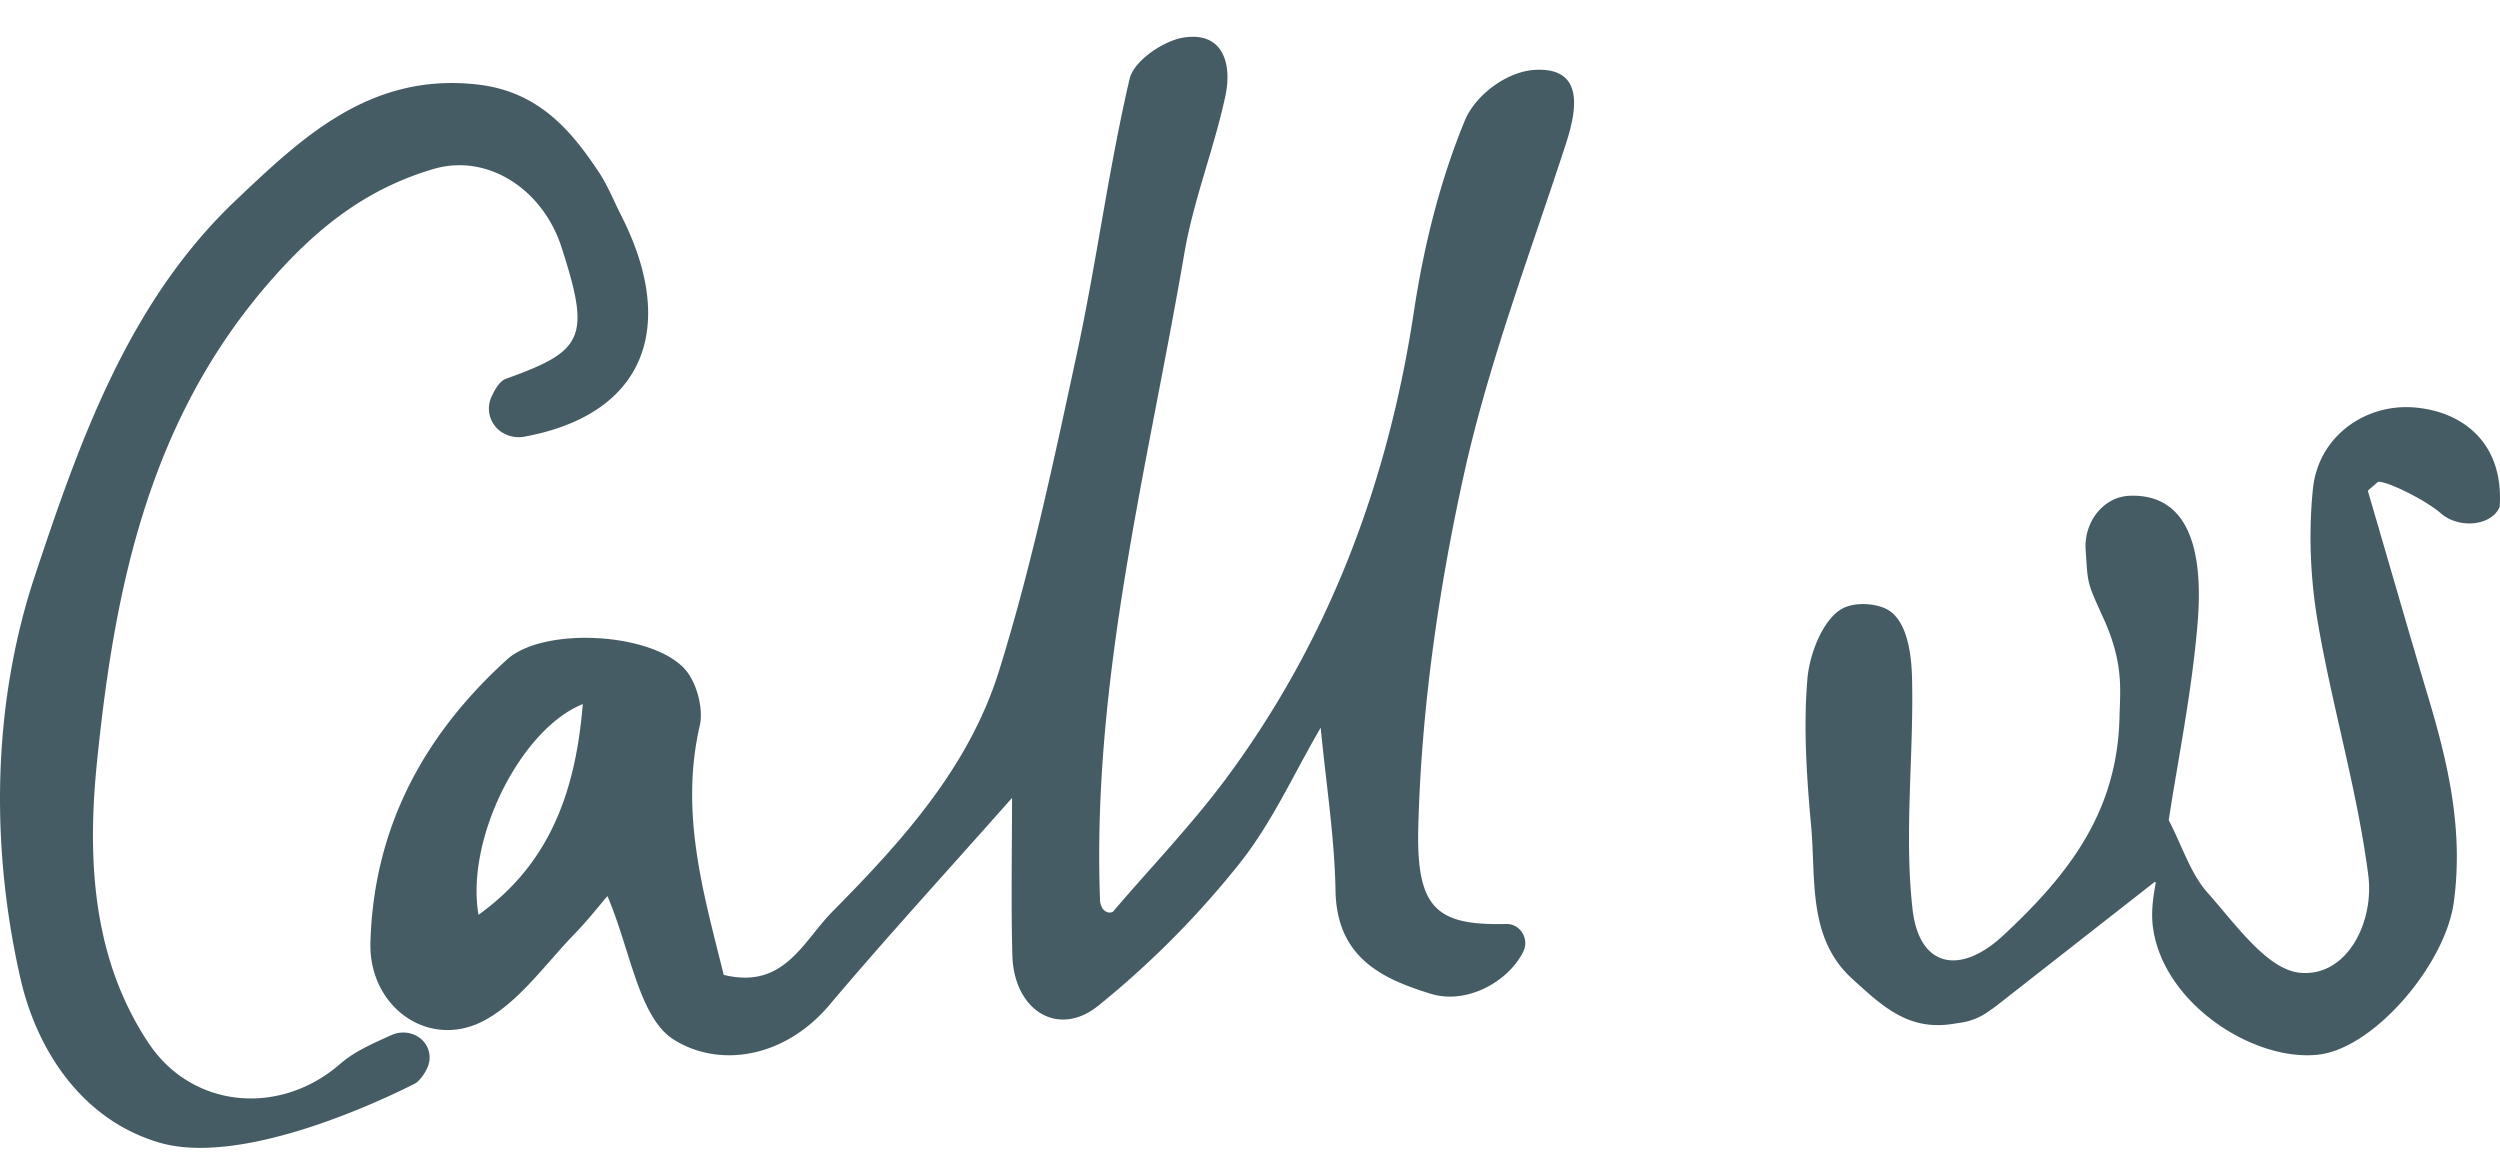 <svg xmlns="http://www.w3.org/2000/svg" width="54" height="25" viewBox="0 0 54 25">
    <g fill="#465C64" fill-rule="evenodd">
        <path d="M12.588 15.208c-1.343.54-2.535 2.917-2.252 4.551 1.553-1.11 2.101-2.69 2.252-4.551m11.453 4.483c.827-.967 1.697-1.872 2.442-2.874 2.215-2.986 3.496-6.375 4.058-10.091.212-1.403.562-2.818 1.098-4.119.232-.562.916-1.062 1.507-1.097 1.065-.063.927.829.679 1.592-.778 2.39-1.68 4.755-2.217 7.203-.543 2.478-.909 5.039-.973 7.573-.044 1.756.402 2.116 1.9 2.08.297-.008.503.317.37.592-.316.648-1.216 1.155-1.995.917-1.055-.323-2.038-.78-2.063-2.233-.02-1.143-.201-2.283-.32-3.515-.577.984-1.063 2.08-1.786 2.973a19.805 19.805 0 0 1-3.021 3.034c-.88.702-1.822.085-1.853-1.09-.03-1.123-.007-2.248-.007-3.401-1.4 1.582-2.701 3-3.943 4.471-.966 1.145-2.373 1.369-3.36.752-.758-.473-.937-1.933-1.436-3.103-.165.191-.43.53-.726.834-.61.63-1.15 1.405-1.88 1.824-1.215.698-2.553-.24-2.514-1.654.069-2.5 1.169-4.498 2.95-6.113.79-.716 3.137-.587 3.848.214.249.282.401.848.316 1.214-.438 1.898.089 3.648.517 5.383 1.302.321 1.707-.718 2.35-1.368 1.498-1.515 2.945-3.111 3.595-5.192.698-2.236 1.185-4.546 1.68-6.842.427-1.974.684-3.989 1.143-5.954.09-.385.729-.822 1.165-.89.857-.134 1.051.571.903 1.263-.246 1.146-.69 2.251-.887 3.403-.79 4.613-1.991 9.173-1.822 13.92-.002.3.2.35.282.294"/>
        <path d="M8.986 22.369c.25.126.36.42.253.674-.086.206-.223.336-.27.359-.095.045-3.56 1.859-5.531 1.277-1.713-.506-2.655-2.054-2.993-3.53-.66-2.885-.61-5.96.315-8.732.958-2.875 2.012-5.896 4.343-8.1 1.41-1.334 2.89-2.762 5.225-2.49 1.311.154 2.014.996 2.612 1.899.187.282.32.62.48.933 1.205 2.37.542 4.28-2.078 4.77a.67.67 0 0 1-.443-.059.608.608 0 0 1-.278-.81c.085-.176.178-.332.312-.38 1.685-.603 1.826-.888 1.196-2.839-.405-1.256-1.599-2.035-2.768-1.69-1.392.411-2.443 1.205-3.446 2.334C3.21 9.025 2.478 12.71 2.098 16.43c-.206 2.01-.143 4.226 1.118 6.11.937 1.4 2.824 1.58 4.133.439.31-.27.711-.443 1.106-.621a.616.616 0 0 1 .53.01M53.965 11.005c-.216.363-.867.406-1.238.086-.378-.325-1.257-.737-1.368-.678a.035.035 0 0 0-.005.004l-.199.173a.023.023 0 0 0-.007.022c.436 1.487.863 2.978 1.307 4.463.43 1.437.758 2.863.547 4.415-.183 1.341-1.72 3.158-2.931 3.291-1.39.153-3.341-1.097-3.567-2.747-.054-.394.033-.81.06-.962a.018.018 0 0 0-.03-.017l-3.407 2.667c-.034.027-.12.088-.214.152a1.37 1.37 0 0 1-.593.221l-.046.006c-.808.152-1.332-.125-1.964-.687a20.213 20.213 0 0 1-.315-.284c-.952-.88-.77-2.14-.874-3.281-.097-1.06-.17-2.142-.08-3.196.04-.474.292-1.197.699-1.475.295-.2.823-.147 1.061.008.403.26.487.96.499 1.46.04 1.665-.174 3.353.011 4.992.143 1.265 1.03 1.433 1.961.566 1.447-1.346 2.469-2.697 2.51-4.735.013-.563.096-1.145-.354-2.13-.354-.777-.329-.72-.378-1.464-.04-.601.384-1.143.945-1.166 1.123-.046 1.626.895 1.474 2.741-.123 1.496-.428 2.974-.623 4.259 0 .005 0 .009.002.013.293.568.474 1.157.835 1.56.603.675 1.287 1.664 2 1.73 1.003.094 1.604-1.08 1.472-2.107-.237-1.843-.78-3.638-1.092-5.473-.16-.938-.201-1.933-.103-2.88.117-1.124 1.126-1.838 2.19-1.751 1.073.088 1.937.794 1.843 2.143a.03.03 0 0 1-.005.015l-.023.046z"/>
    </g>
</svg>

